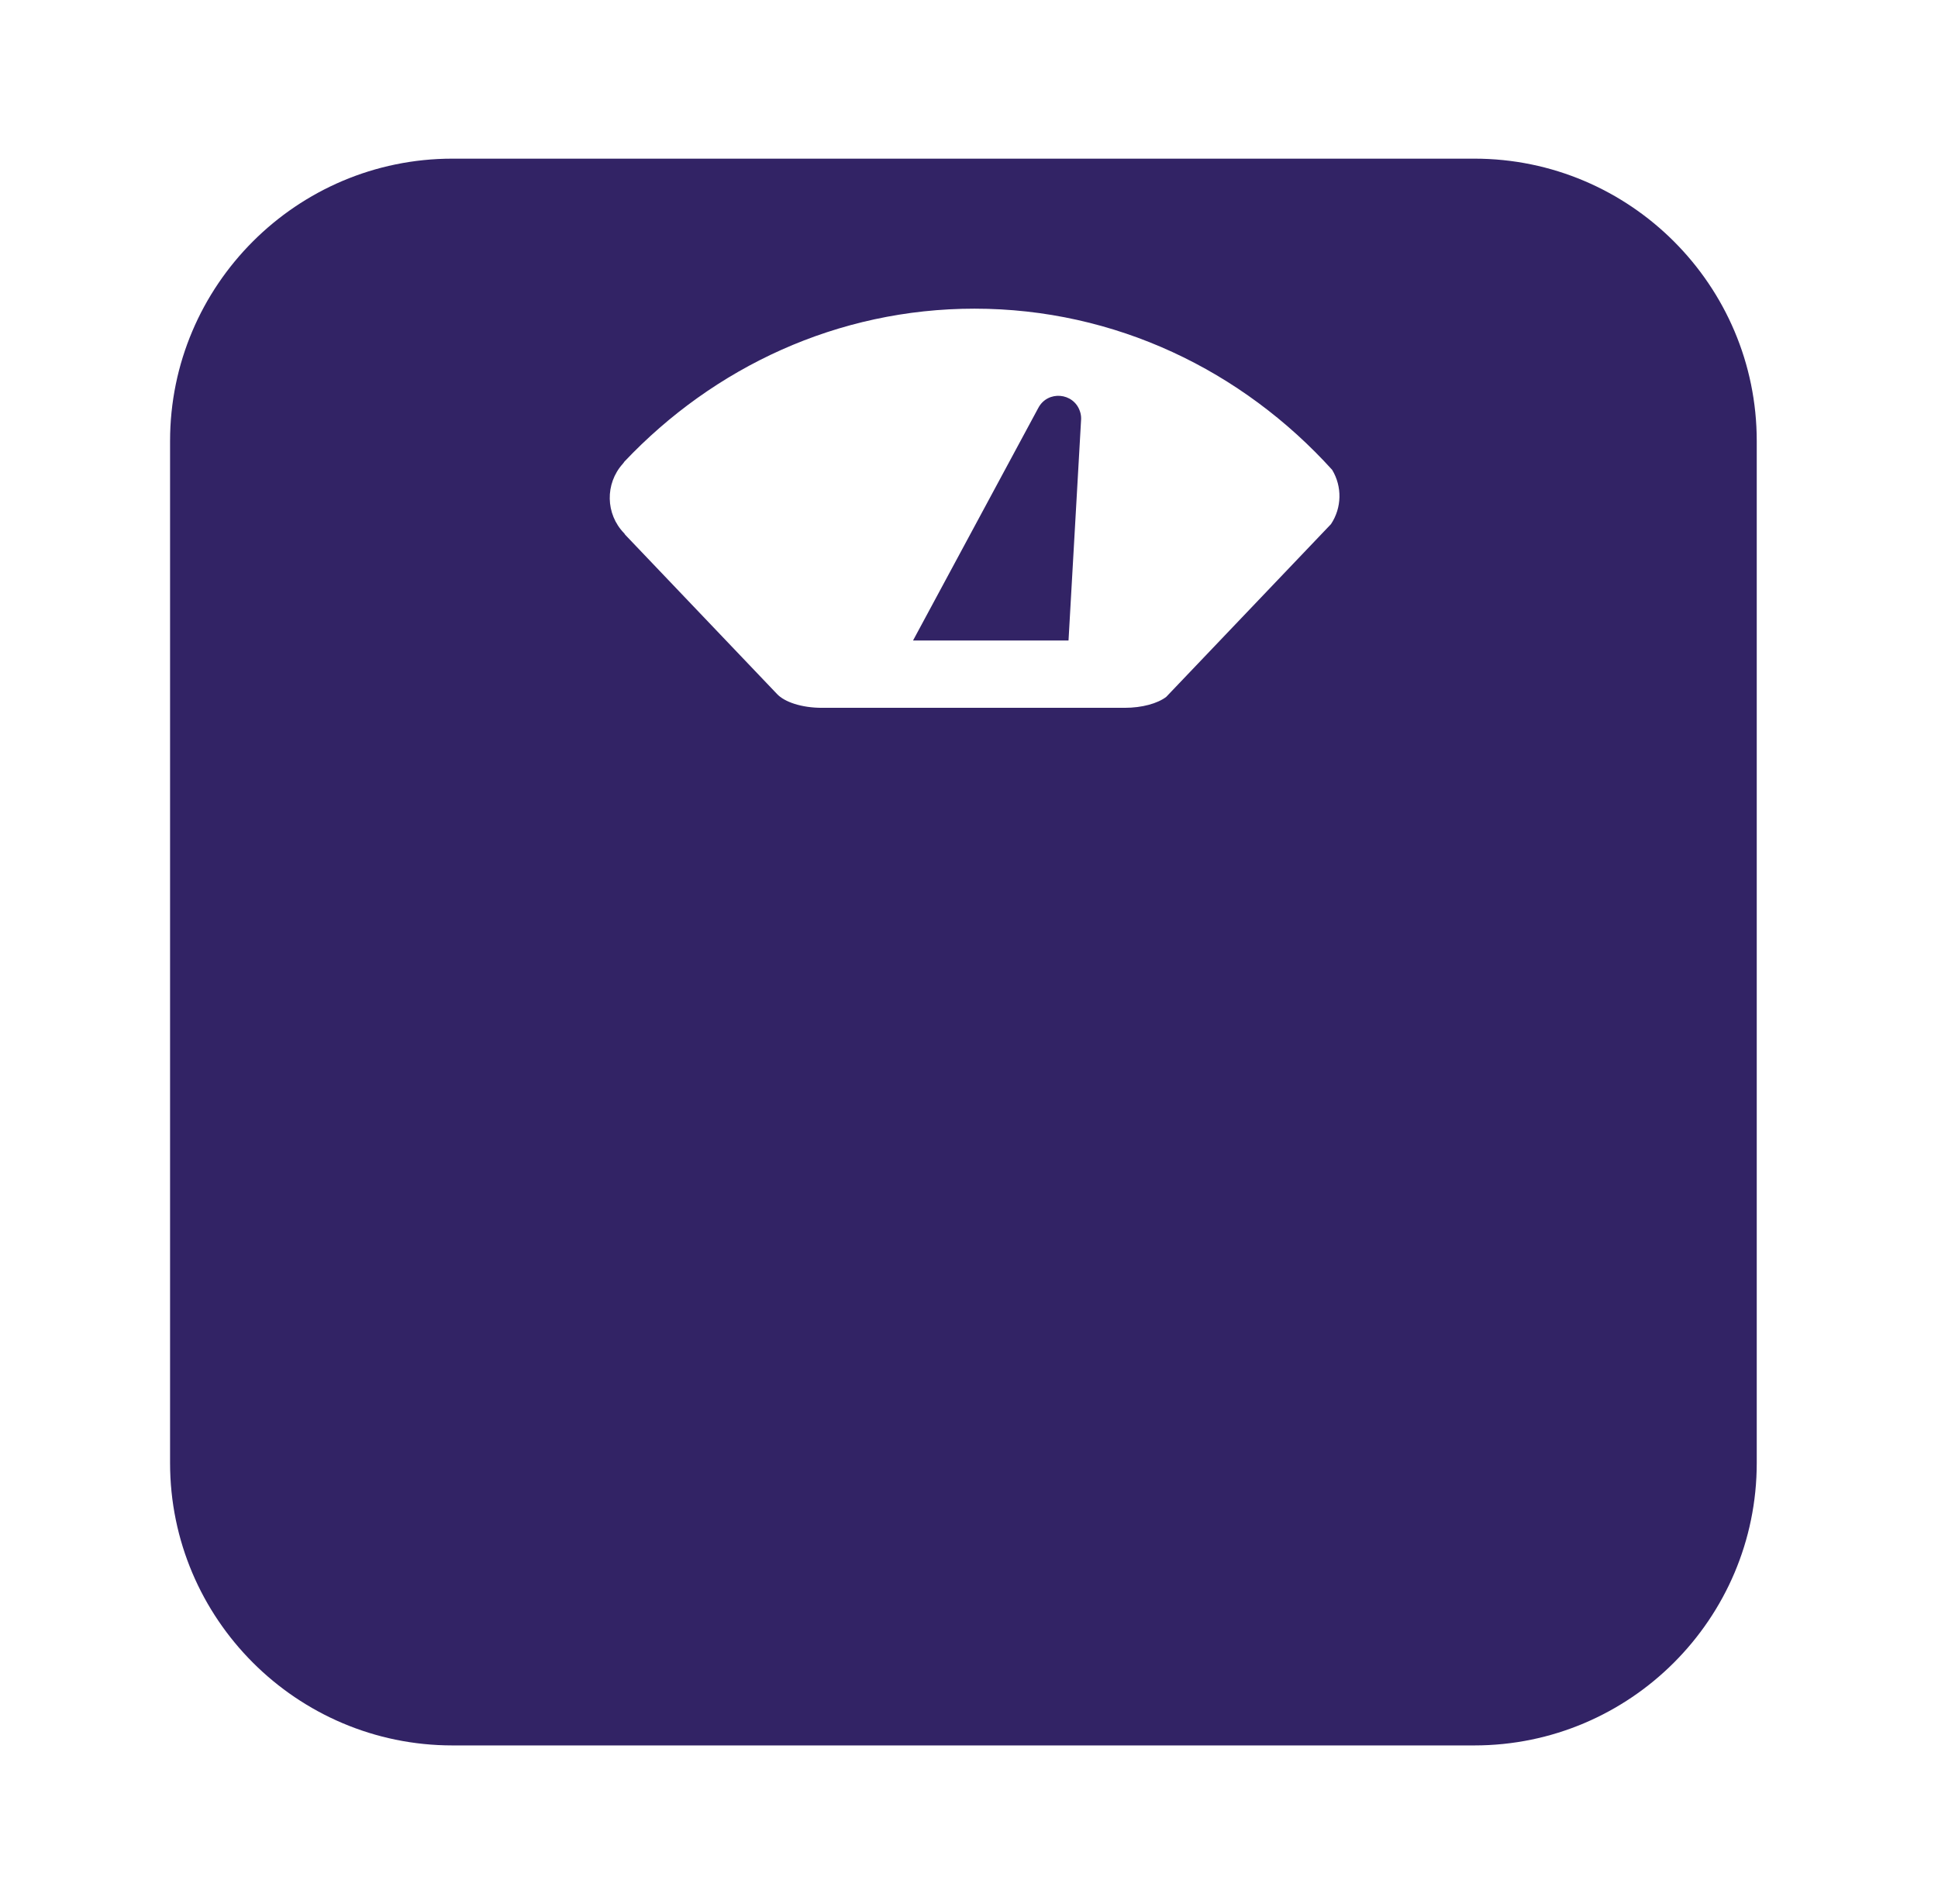 <svg width="57" height="56" viewBox="0 0 57 56" fill="none" xmlns="http://www.w3.org/2000/svg">
<path fill-rule="evenodd" clip-rule="evenodd" d="M13.307 4.666H43.363C47.943 4.666 51.669 8.392 51.669 12.971V43.027C51.669 47.607 47.943 51.333 43.363 51.333H13.307C8.728 51.333 5.002 47.607 5.002 43.027V12.971C5.002 8.392 8.728 4.666 13.307 4.666ZM33.078 20.817C33.594 20.817 34.044 20.689 34.299 20.497L39.147 15.414C39.466 14.933 39.479 14.313 39.181 13.818C36.538 10.899 32.803 9.078 28.661 9.078C24.635 9.078 20.993 10.799 18.365 13.576C18.35 13.599 18.334 13.622 18.314 13.644C17.793 14.227 17.808 15.116 18.354 15.68C18.369 15.695 18.379 15.71 18.385 15.724L22.851 20.408C23.073 20.648 23.58 20.817 24.173 20.817H33.078ZM31.798 12.322L31.427 18.837H26.854L30.54 11.994C30.816 11.476 31.576 11.543 31.762 12.094C31.787 12.165 31.8 12.243 31.798 12.322Z" fill="#322365"/>
</svg>
